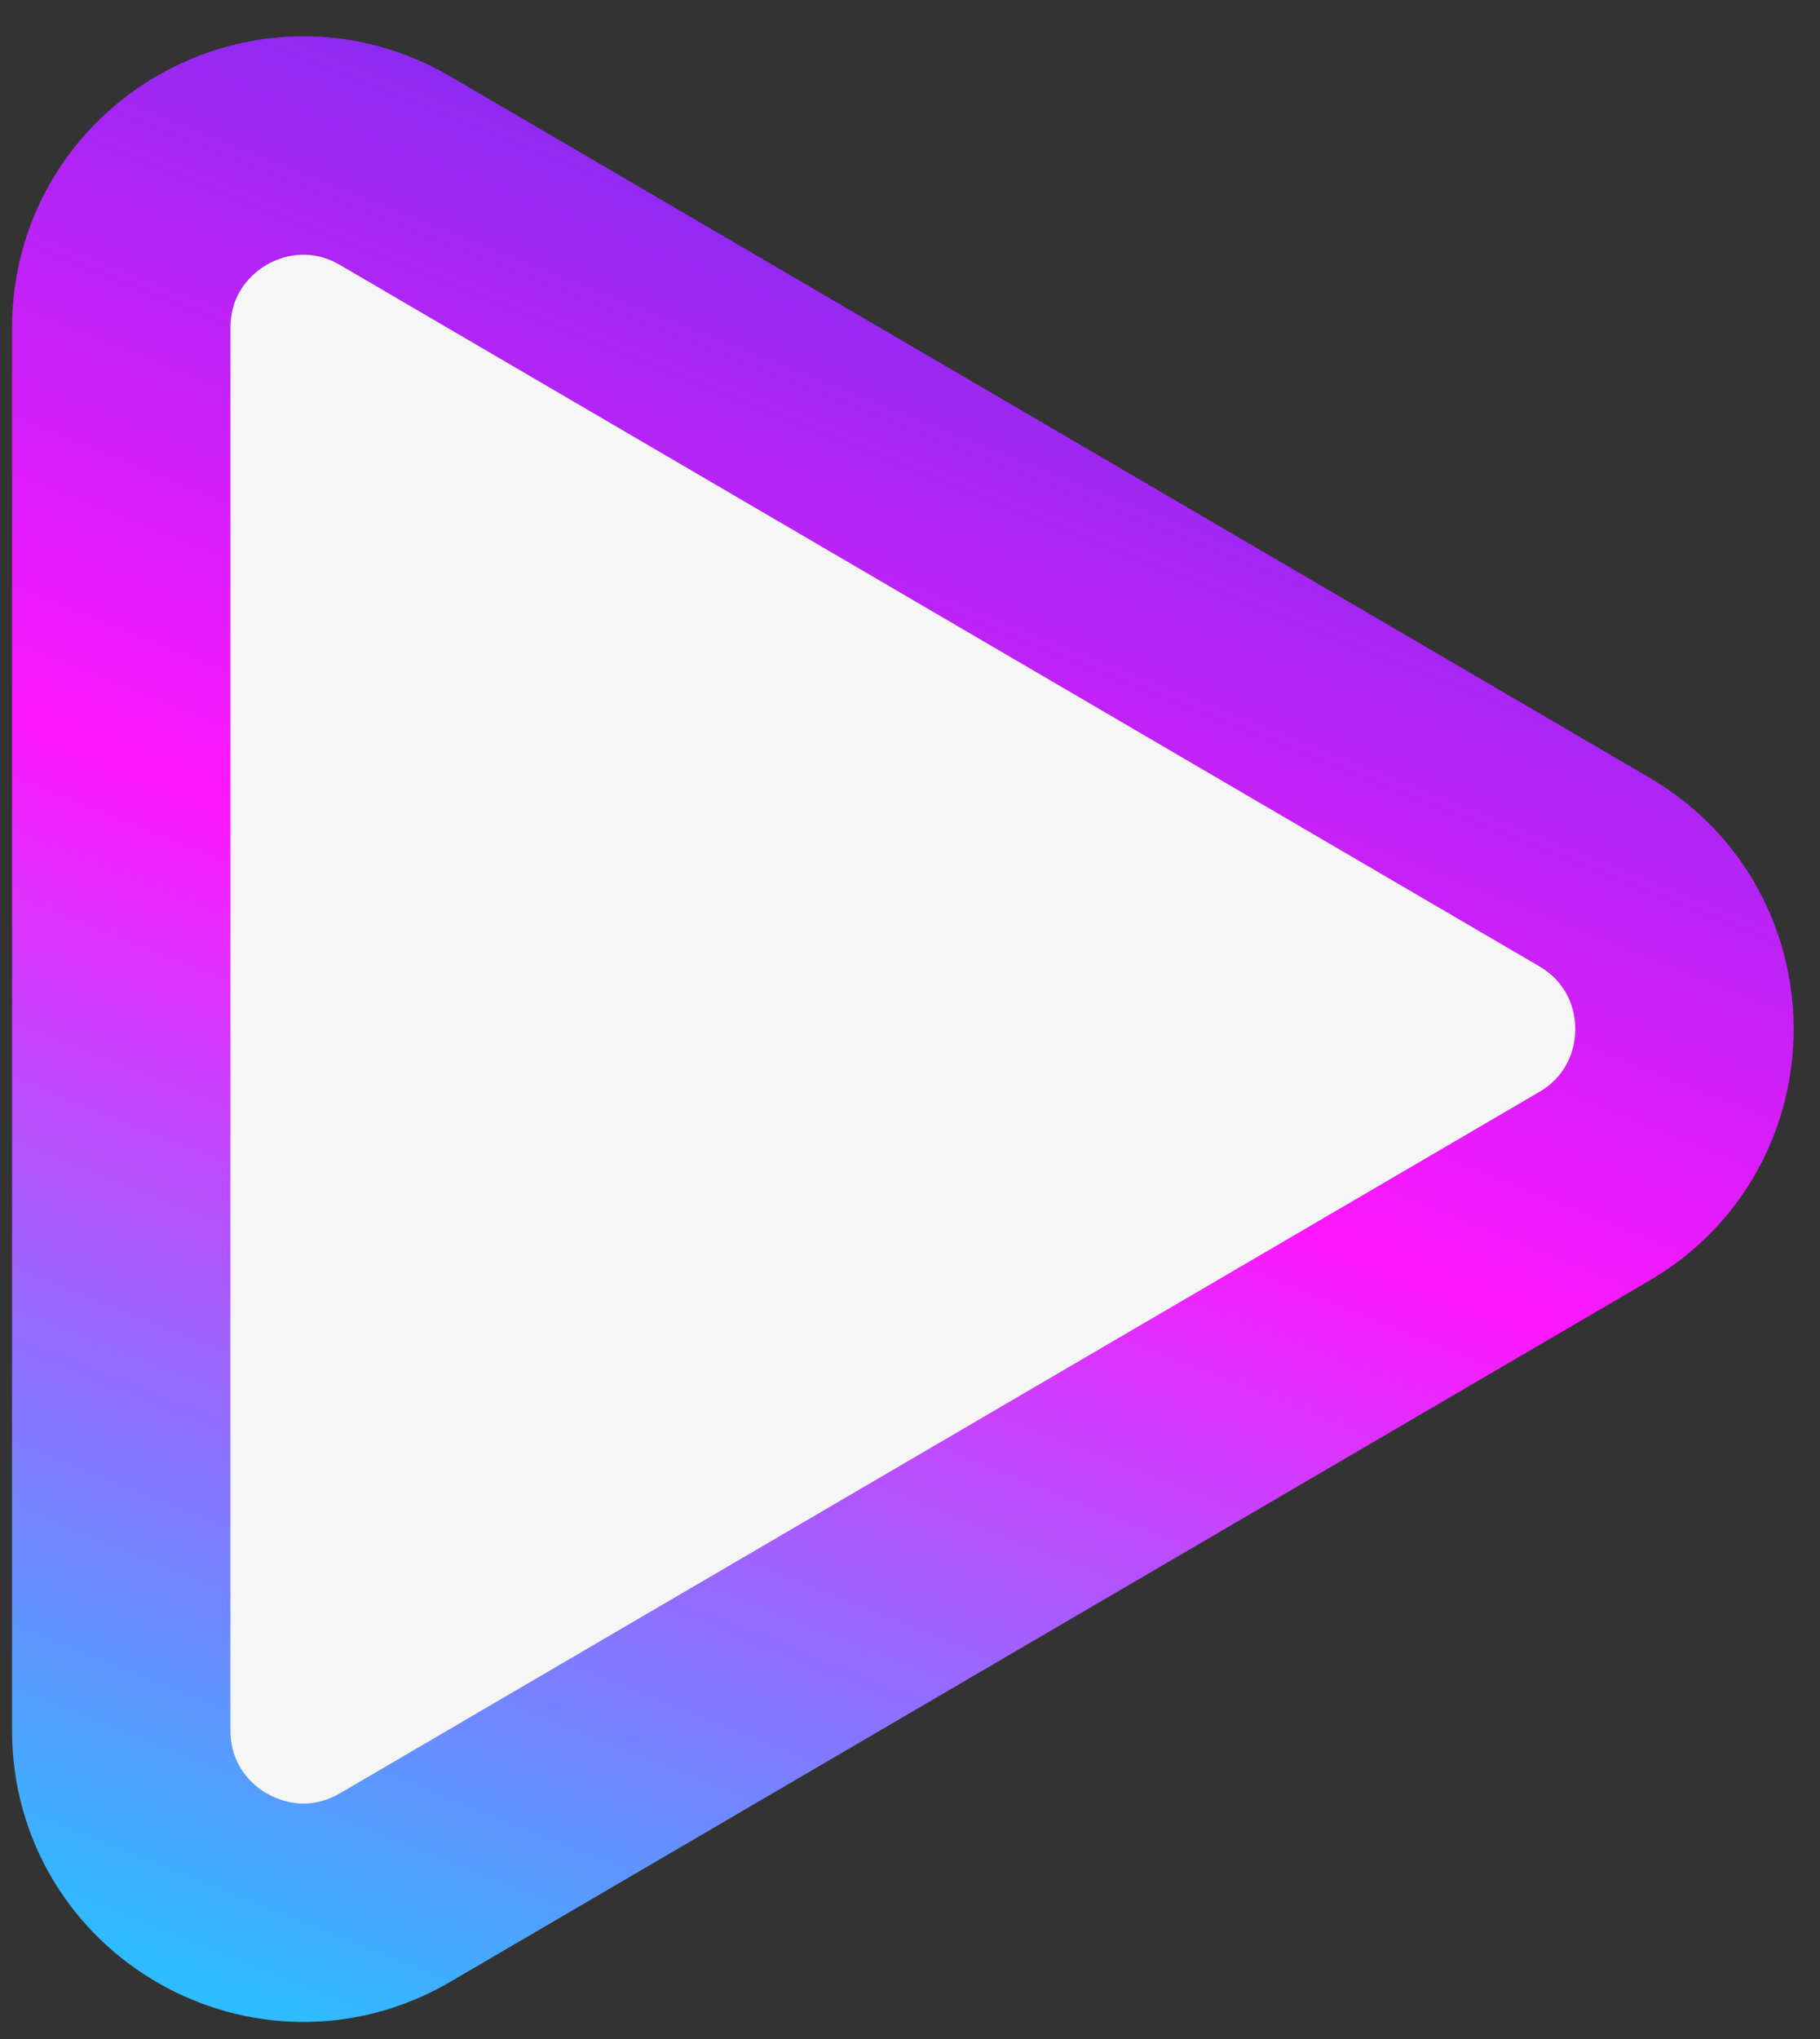 <svg width="50" height="56" viewBox="0 0 50 56" fill="none" xmlns="http://www.w3.org/2000/svg">
<rect x="0" y="0" width="50" height="56" fill="#333333" stroke="none"/>
<path d="M43.8 23.948L10.854 4.687C7.521 2.738 3.331 5.142 3.331 9.003V47.525C3.331 51.386 7.521 53.79 10.854 51.841L43.8 32.581C47.102 30.65 47.102 25.878 43.8 23.948Z" fill="#F6F6F6" stroke="url(#paint0_linear_3108_3354)" stroke-width="6"/>
<defs>
<linearGradient id="paint0_linear_3108_3354" x1="23.111" y1="61.321" x2="45.031" y2="6.417" gradientUnits="userSpaceOnUse">
<stop stop-color="#2EBBFF"/>
<stop offset="0.511" stop-color="#FE17FF"/>
<stop offset="1" stop-color="#6232EA"/>
</linearGradient>
</defs>
</svg>
